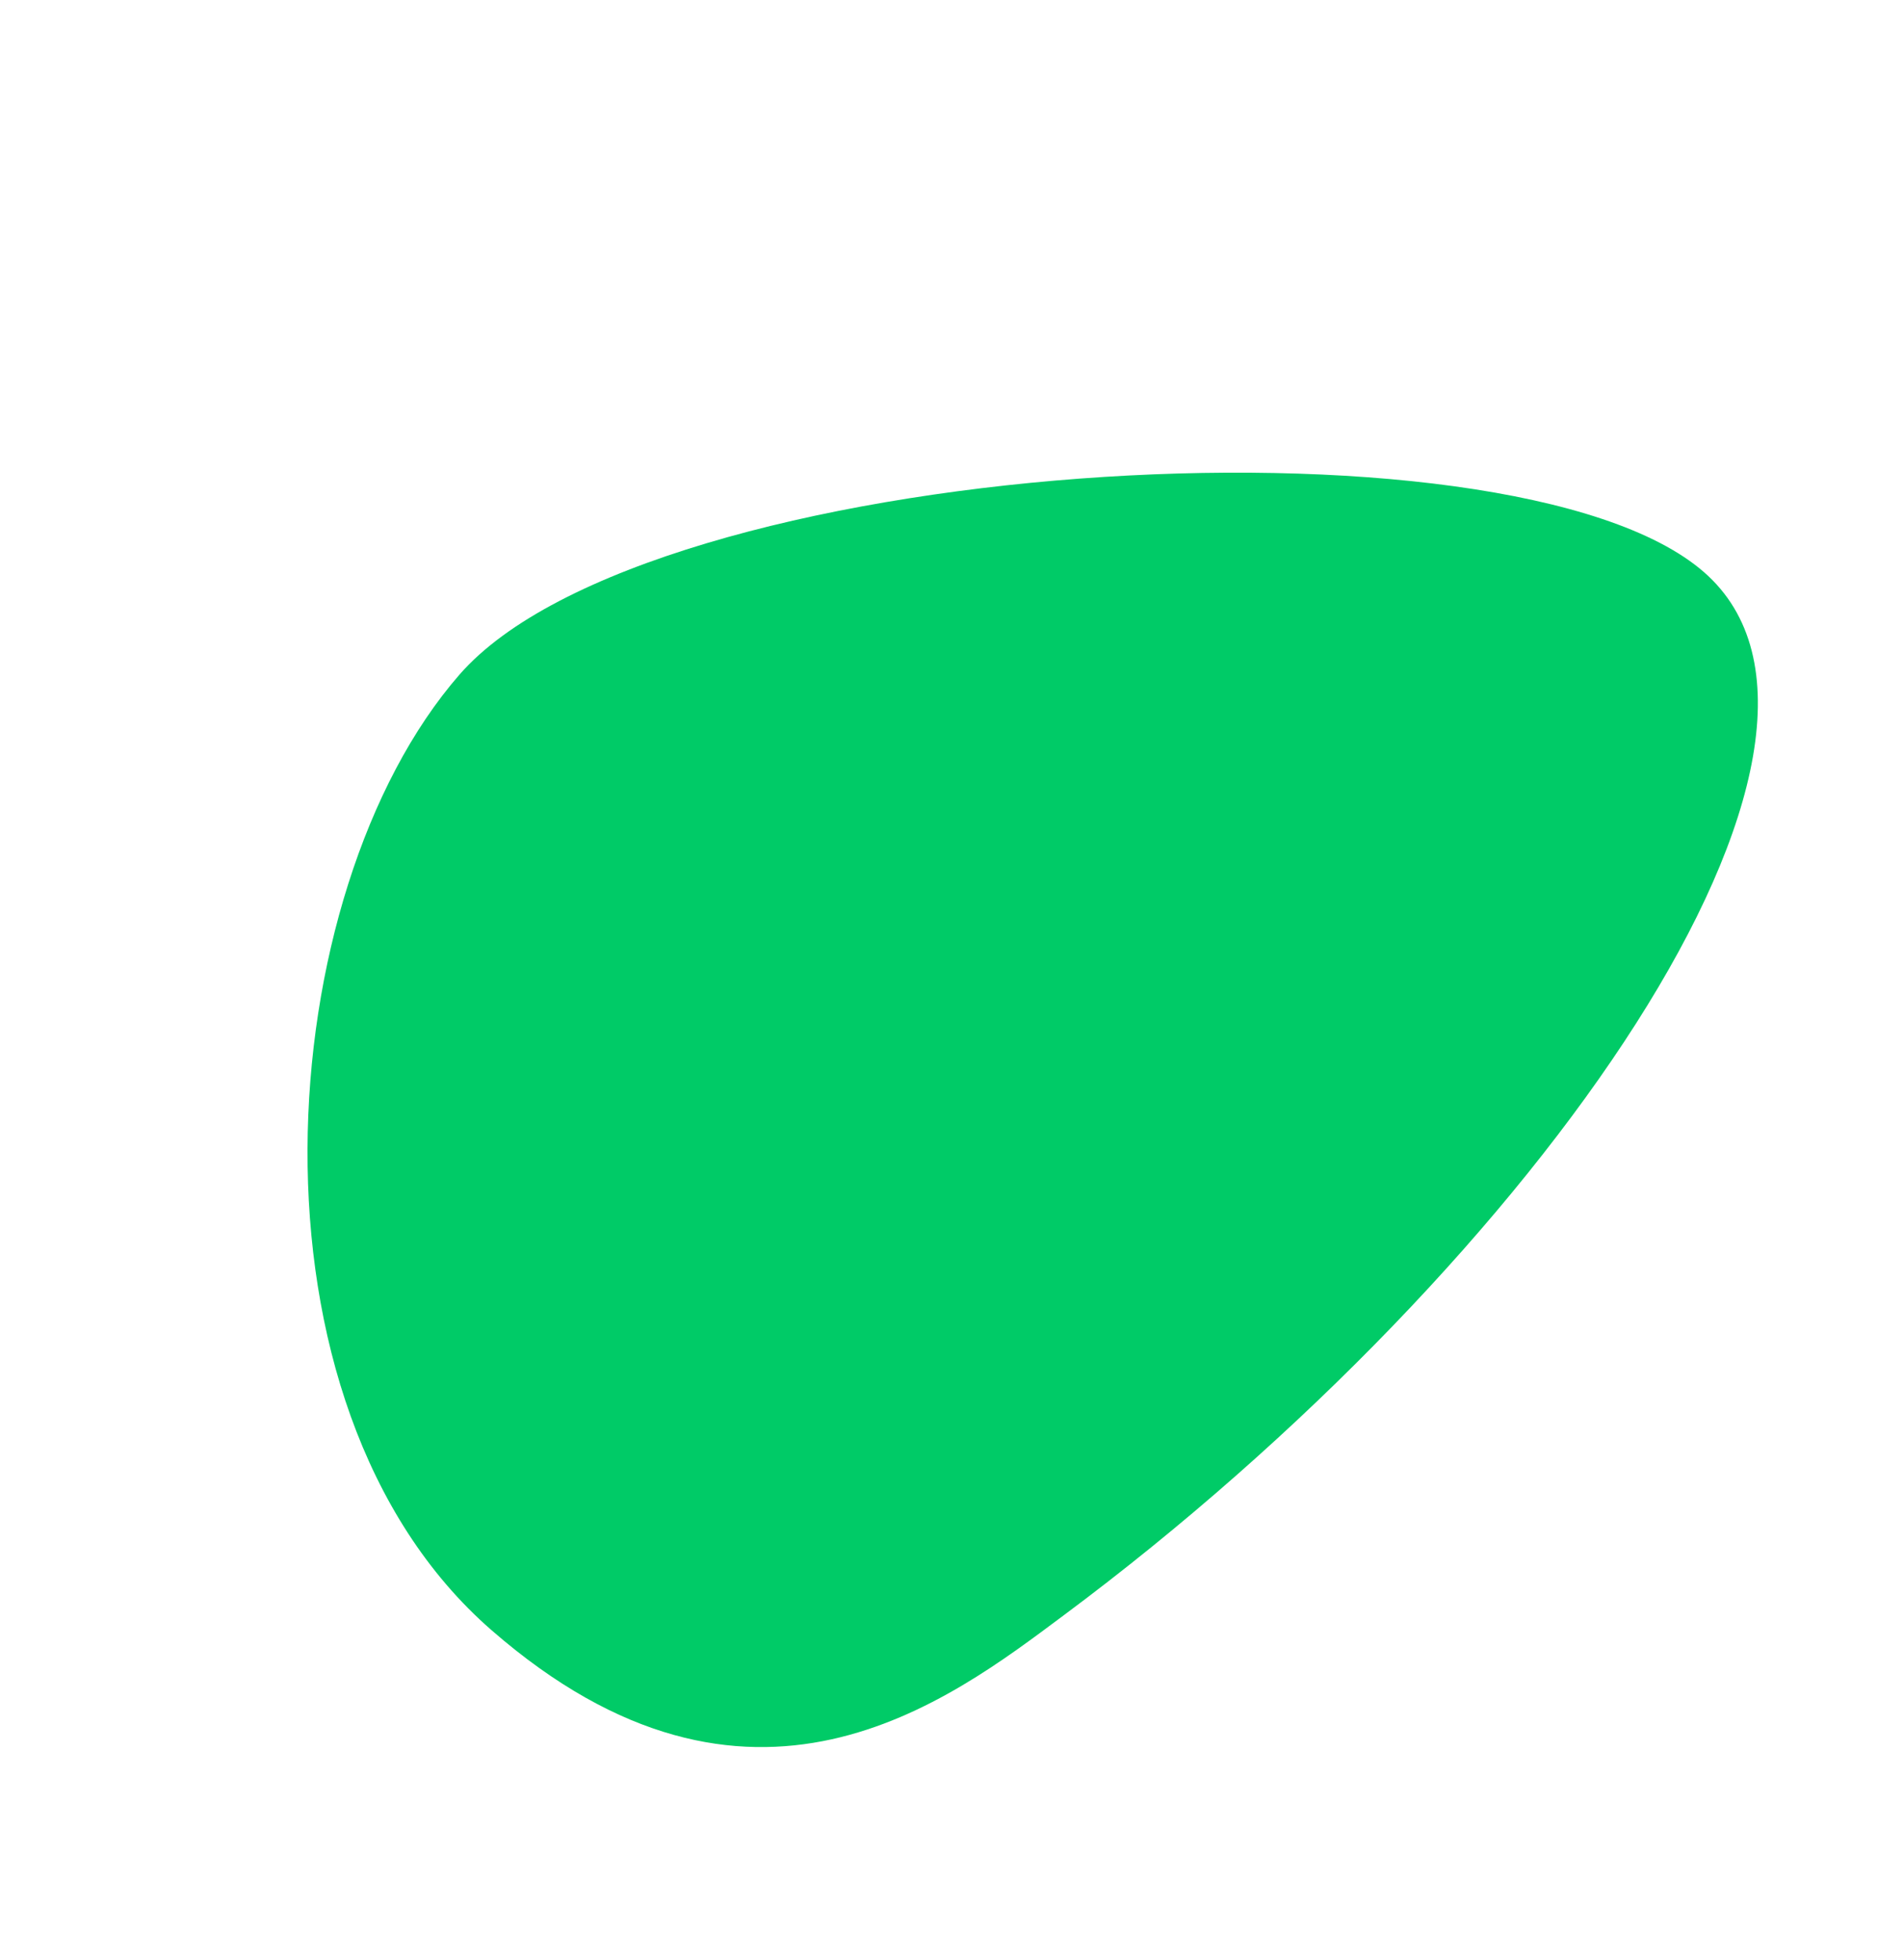 <?xml version="1.0" encoding="UTF-8"?> <svg xmlns="http://www.w3.org/2000/svg" width="134" height="138" viewBox="0 0 134 138" fill="none"> <path d="M74.878 113.765C66.811 119.778 52.816 130.656 34.605 114.79C16.394 98.925 19.032 62.798 32.35 47.511C45.668 32.224 106.32 28.383 119.978 40.282C133.637 52.181 108.623 88.65 74.878 113.765Z" fill="#00CB67"></path> </svg> 